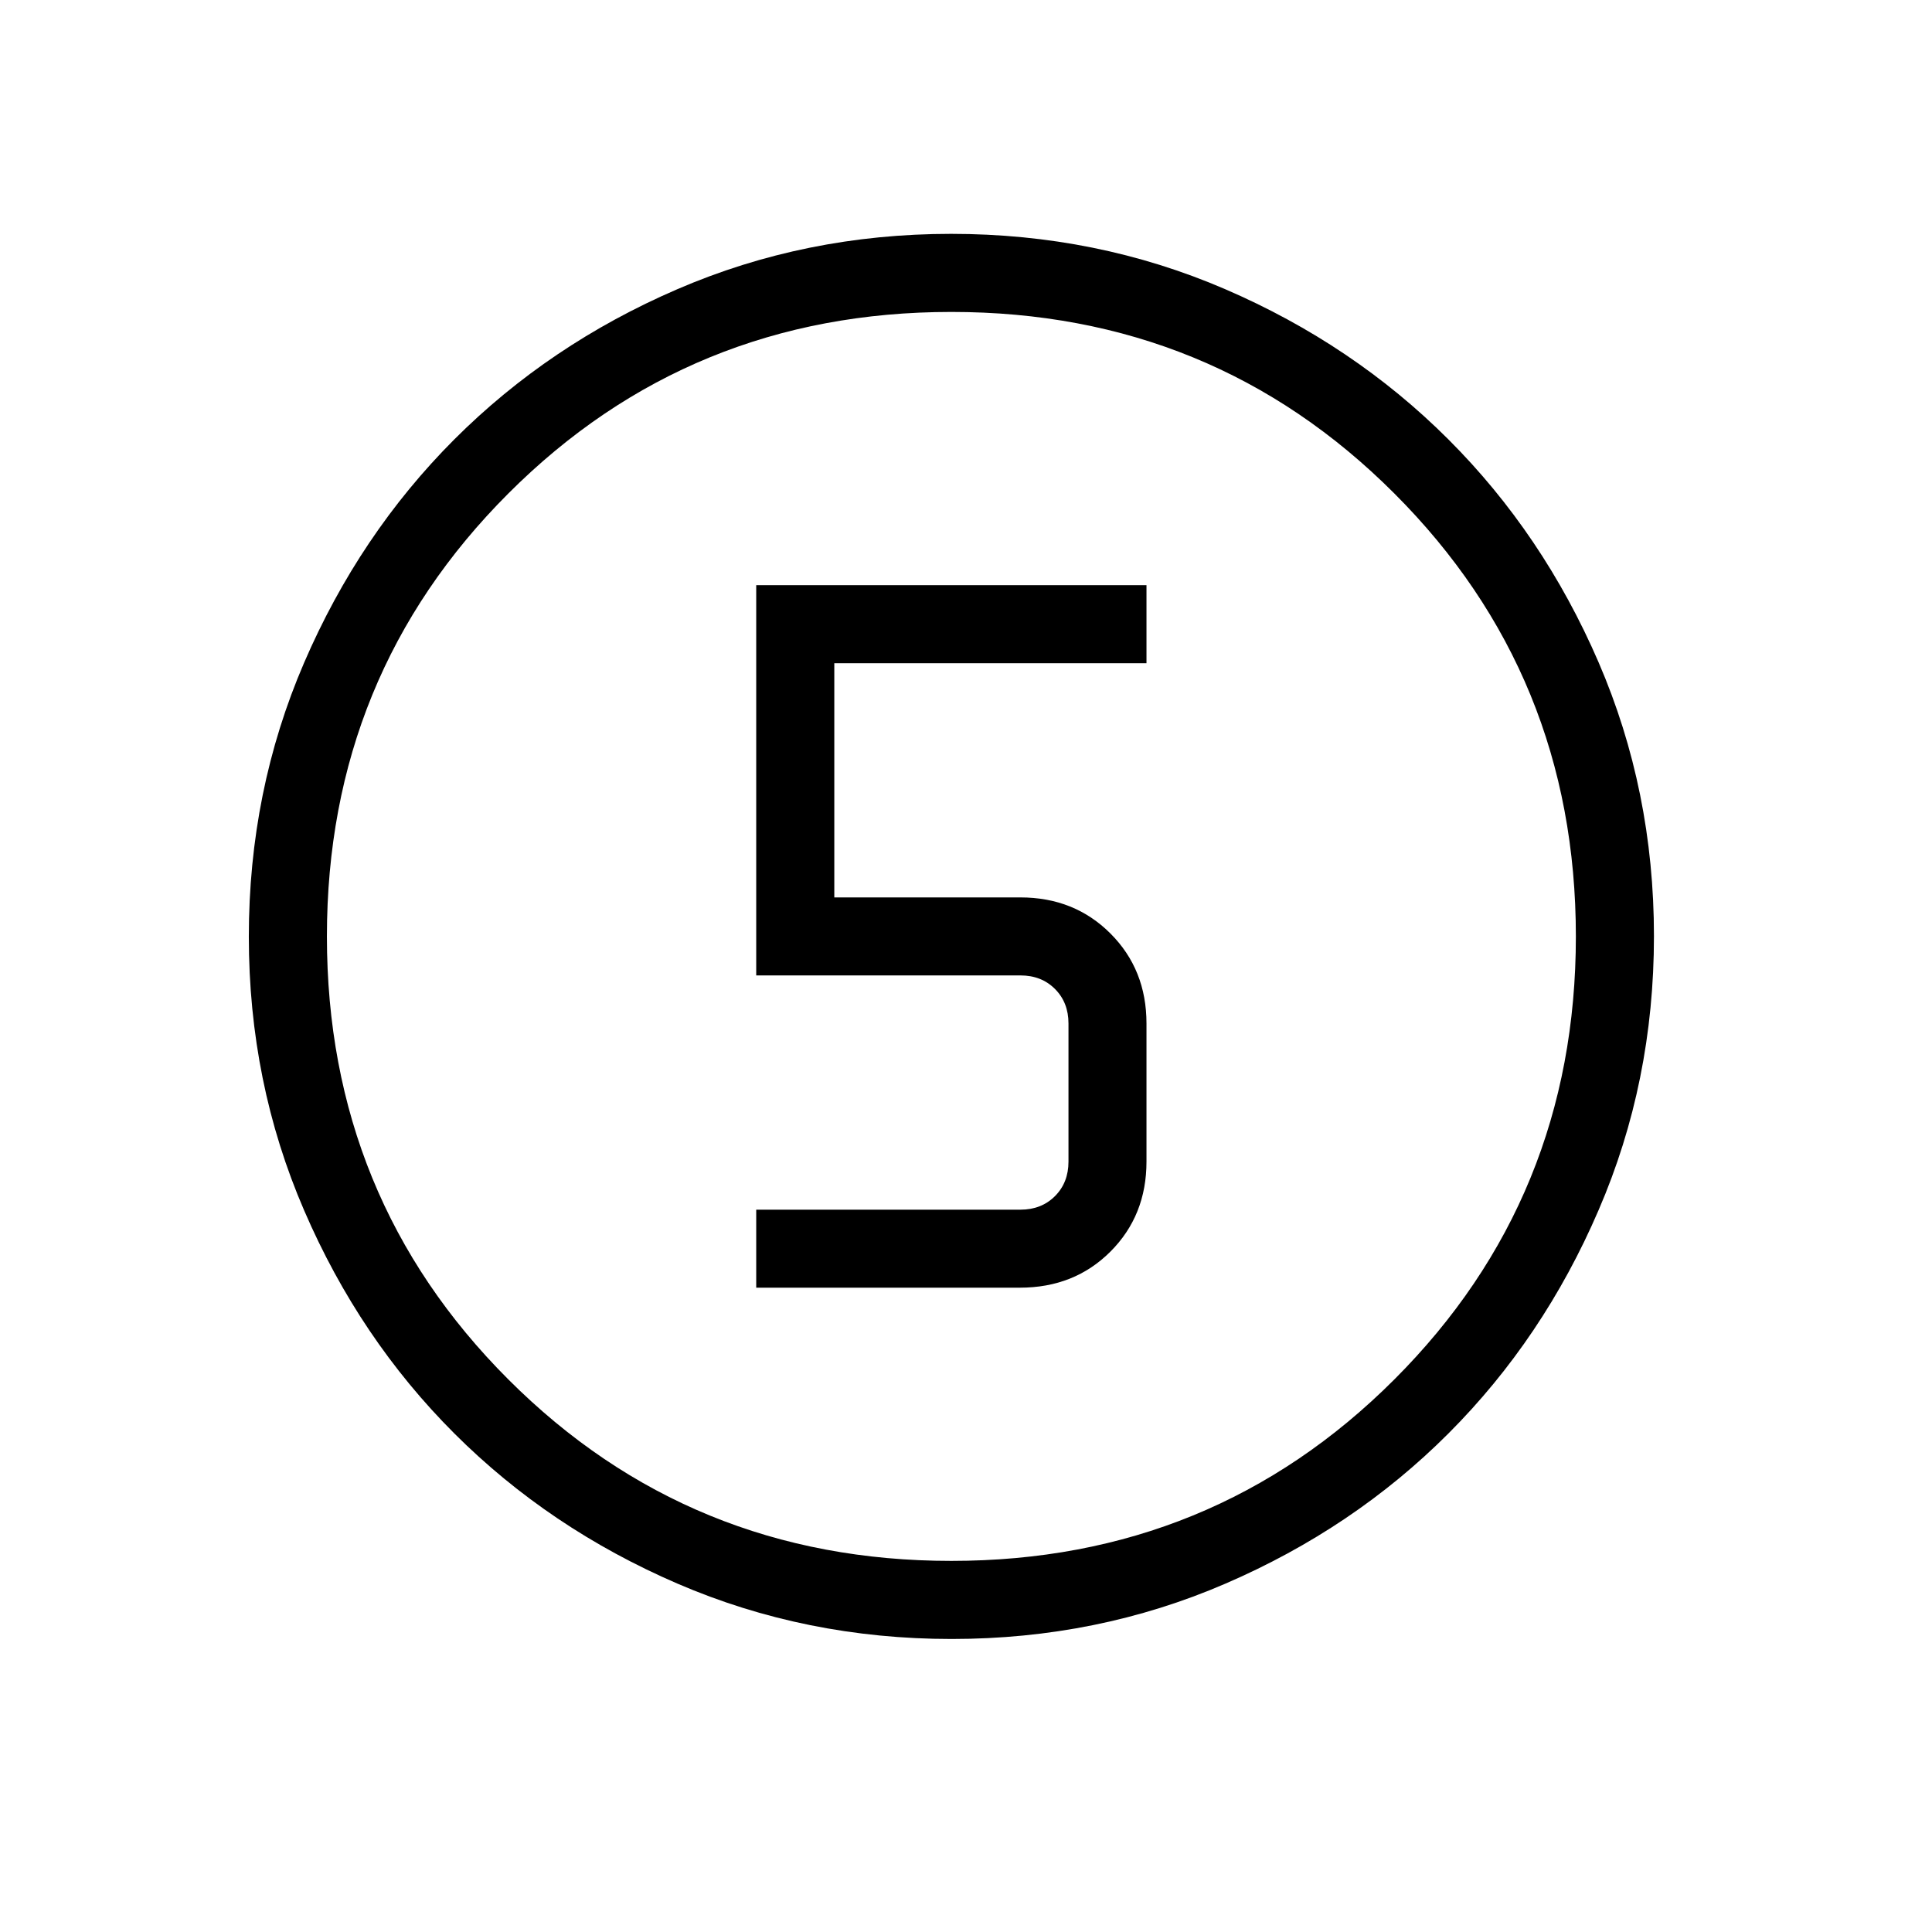 <svg xmlns="http://www.w3.org/2000/svg" fill="none" viewBox="0 0 24 24" height="24" width="24">
<g clip-path="url(#clip0_865_906)">
<path fill="black" d="M11.821 20.36C10.615 20.36 9.48 20.131 8.417 19.673C7.355 19.215 6.431 18.593 5.645 17.808C4.859 17.023 4.237 16.1 3.779 15.038C3.32 13.977 3.091 12.843 3.091 11.636C3.091 10.429 3.32 9.294 3.778 8.232C4.236 7.17 4.858 6.245 5.643 5.459C6.428 4.674 7.351 4.051 8.413 3.593C9.474 3.135 10.608 2.905 11.815 2.905C13.022 2.905 14.156 3.134 15.219 3.592C16.281 4.05 17.205 4.672 17.991 5.457C18.777 6.242 19.399 7.165 19.858 8.227C20.316 9.288 20.546 10.422 20.546 11.629C20.546 12.836 20.317 13.971 19.858 15.033C19.401 16.096 18.779 17.02 17.994 17.806C17.209 18.592 16.285 19.214 15.224 19.672C14.162 20.131 13.028 20.36 11.821 20.36ZM11.818 19.39C13.984 19.39 15.818 18.639 17.321 17.136C18.824 15.633 19.576 13.798 19.576 11.633C19.576 9.467 18.824 7.633 17.321 6.13C15.818 4.626 13.984 3.875 11.818 3.875C9.653 3.875 7.818 4.626 6.315 6.13C4.812 7.633 4.061 9.467 4.061 11.633C4.061 13.798 4.812 15.633 6.315 17.136C7.818 18.639 9.653 19.39 11.818 19.39ZM9.394 15.996H12.67C13.12 15.996 13.495 15.847 13.794 15.548C14.093 15.249 14.242 14.876 14.242 14.43V12.714C14.242 12.268 14.093 11.895 13.794 11.596C13.495 11.297 13.122 11.148 12.676 11.148H10.364V8.239H14.242V7.269H9.394V12.117H12.676C12.85 12.117 12.993 12.173 13.105 12.285C13.217 12.397 13.273 12.54 13.273 12.714V14.43C13.273 14.604 13.217 14.747 13.105 14.859C12.993 14.971 12.85 15.027 12.676 15.027H9.394V15.996Z"></path>
</g>
<defs>
<clipPath id="clip0_865_906">
<rect fill="white" height="23.265" width="24"></rect>
</clipPath>
</defs>
</svg>

